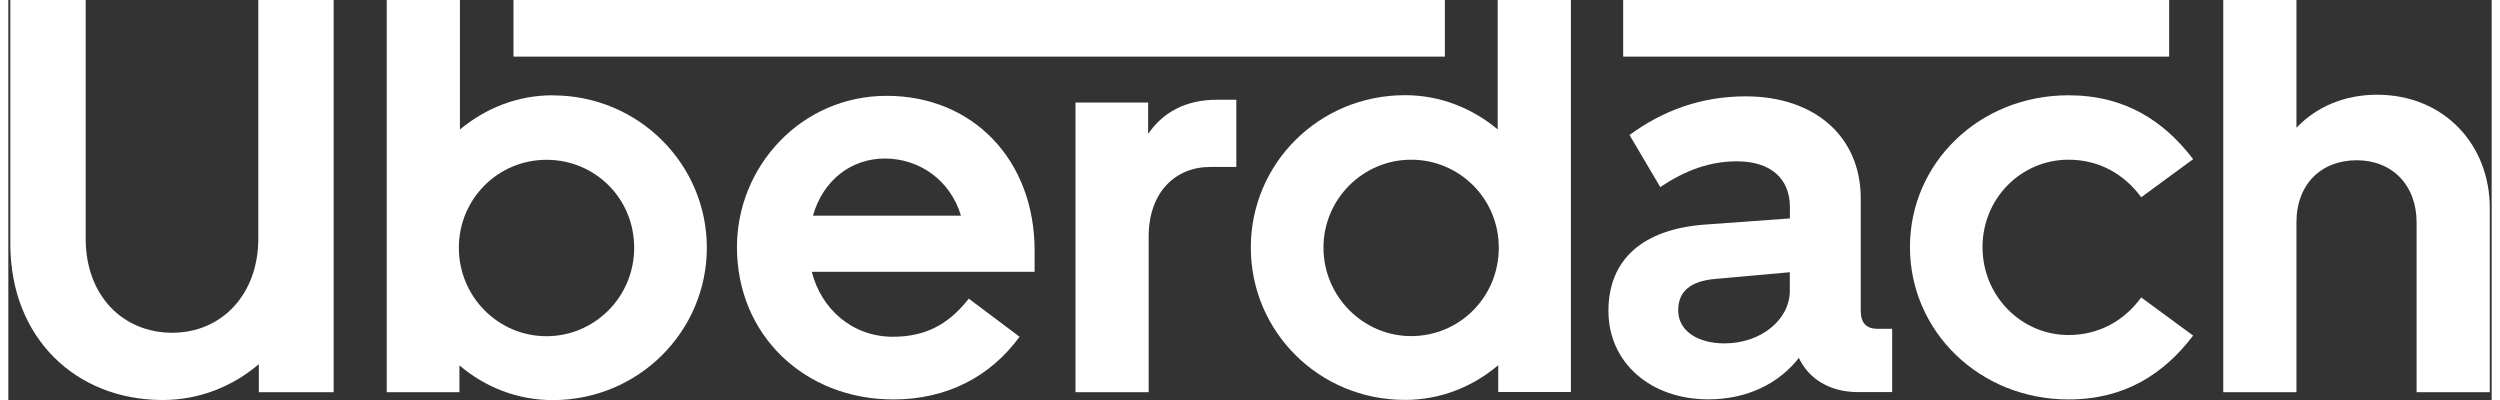 <?xml version="1.0" encoding="UTF-8"?> <svg xmlns="http://www.w3.org/2000/svg" xmlns:xlink="http://www.w3.org/1999/xlink" width="300px" height="48px" viewBox="0 0 298 48" version="1.1"><rect x="0" y="0" width="298" height="48" fill="#333333" stroke="none"/><g id="surface1"><path style=" stroke:none;fill-rule:nonzero;fill:rgb(100%,100%,100%);fill-opacity:1;" d="M 29.996 28.641 C 29.996 35.359 25.574 39.93 19.672 39.93 C 13.766 39.93 9.281 35.5 9.281 28.641 L 9.281 0 L 0.238 0 L 0.238 29.25 C 0.238 40.539 8.074 48 18.531 48 C 22.883 48 26.91 46.387 30.059 43.699 L 30.059 47.062 L 39.039 47.062 L 39.039 0 L 29.996 0 Z M 29.996 28.641 "></path><path style=" stroke:none;fill-rule:nonzero;fill:rgb(100%,100%,100%);fill-opacity:1;" d="M 65.32 11.434 C 61.098 11.434 57.277 12.98 54.191 15.539 L 54.191 0 L 45.41 0 L 45.41 47.062 L 54.129 47.062 L 54.129 43.84 C 57.211 46.465 61.098 48.012 65.32 48.012 C 75.645 48.012 83.82 39.746 83.82 29.727 C 83.82 19.711 75.645 11.445 65.32 11.445 Z M 64.582 40.344 C 58.754 40.344 54.062 35.574 54.062 29.727 C 54.062 23.879 58.754 19.176 64.582 19.176 C 70.414 19.176 75.102 23.816 75.102 29.727 C 75.102 35.641 70.348 40.344 64.582 40.344 Z M 64.582 40.344 "></path><path style=" stroke:none;fill-rule:nonzero;fill:rgb(100%,100%,100%);fill-opacity:1;" d="M 105.402 11.5 C 95.141 11.5 87.434 19.973 87.434 29.652 C 87.434 40.27 95.609 47.934 106.203 47.934 C 112.645 47.934 117.863 45.18 121.348 40.41 L 115.25 35.836 C 112.695 39.125 109.82 40.41 106.129 40.41 C 101.297 40.41 97.551 37.109 96.414 32.613 L 123.152 32.613 L 123.152 30.055 C 123.152 19.23 115.781 11.5 105.391 11.5 Z M 96.555 25.883 C 97.758 21.648 101.113 19.023 105.195 19.023 C 109.277 19.023 113.035 21.582 114.316 25.883 Z M 96.555 25.883 "></path><path style=" stroke:none;fill-rule:nonzero;fill:rgb(100%,100%,100%);fill-opacity:1;" d="M 136.777 16.074 L 136.777 12.305 L 128.059 12.305 L 128.059 47.062 L 136.84 47.062 L 136.84 28.379 C 136.84 23.062 140.055 20.035 144.211 20.035 L 147.359 20.035 L 147.359 11.969 L 145.016 11.969 C 141.258 11.969 138.512 13.512 136.777 16.074 Z M 136.777 16.074 "></path><path style=" stroke:none;fill-rule:nonzero;fill:rgb(100%,100%,100%);fill-opacity:1;" d="M 178.723 15.527 C 175.641 12.969 171.82 11.422 167.598 11.422 C 157.273 11.422 149.098 19.621 149.098 29.707 C 149.098 39.789 157.273 47.988 167.598 47.988 C 171.82 47.988 175.707 46.441 178.789 43.82 L 178.789 47.043 L 187.508 47.043 L 187.508 0 L 178.723 0 Z M 168.336 40.332 C 162.57 40.332 157.816 35.562 157.816 29.719 C 157.816 23.871 162.57 19.164 168.336 19.164 C 174.098 19.164 178.855 23.805 178.855 29.719 C 178.855 35.629 174.164 40.332 168.336 40.332 Z M 168.336 40.332 "></path><path style=" stroke:none;fill-rule:nonzero;fill:rgb(100%,100%,100%);fill-opacity:1;" d="M 222.289 37.449 L 222.289 23.805 C 222.289 16.41 216.797 11.562 208.48 11.562 C 203.184 11.562 198.559 13.242 194.543 16.203 L 198.234 22.453 C 201.316 20.375 204.27 19.359 207.418 19.359 C 211.512 19.359 213.789 21.441 213.789 24.871 L 213.789 26.211 L 203.605 26.949 C 196.234 27.484 192.012 31.055 192.012 37.309 C 192.012 43.559 197.105 47.922 204.008 47.922 C 208.633 47.922 212.453 46.039 214.863 42.949 C 216.07 45.508 218.621 47.051 221.965 47.051 L 226.059 47.051 L 226.059 39.453 L 224.246 39.453 C 222.973 39.453 222.301 38.711 222.301 37.438 Z M 213.777 34.891 C 213.777 38.383 210.293 41.207 205.941 41.207 C 202.652 41.207 200.383 39.66 200.383 37.242 C 200.383 34.953 201.859 33.746 204.801 33.473 L 213.777 32.668 Z M 213.777 34.891 "></path><path style=" stroke:none;fill-rule:nonzero;fill:rgb(100%,100%,100%);fill-opacity:1;" d="M 247.227 19.164 C 250.918 19.164 253.926 20.918 255.945 23.672 L 262.176 19.102 C 258.691 14.527 254 11.434 247.227 11.434 C 236.5 11.434 228.195 19.566 228.195 29.652 C 228.195 39.734 236.512 47.934 247.227 47.934 C 254 47.934 258.691 44.844 262.176 40.27 L 255.945 35.695 C 253.938 38.449 250.918 40.203 247.227 40.203 C 241.527 40.203 236.902 35.5 236.902 29.652 C 236.902 23.805 241.527 19.164 247.227 19.164 Z M 247.227 19.164 "></path><path style=" stroke:none;fill-rule:nonzero;fill:rgb(100%,100%,100%);fill-opacity:1;" d="M 284.223 11.367 C 280.402 11.367 276.984 12.785 274.574 15.332 L 274.574 0 L 265.789 0 L 265.789 47.062 L 274.574 47.062 L 274.574 26.691 C 274.574 22.051 277.59 19.23 281.812 19.23 C 286.039 19.23 288.992 22.191 288.992 26.691 L 288.992 47.062 L 297.773 47.062 L 297.773 24.949 C 297.773 17.348 292.281 11.367 284.234 11.367 Z M 284.223 11.367 "></path><path style=" stroke:none;fill-rule:nonzero;fill:rgb(100%,100%,100%);fill-opacity:1;" d="M 60.621 0 L 172.383 0 L 172.383 6.793 L 60.621 6.793 Z M 60.621 0 "></path><path style=" stroke:none;fill-rule:nonzero;fill:rgb(100%,100%,100%);fill-opacity:1;" d="M 193.781 0 L 259.297 0 L 259.297 6.793 L 193.781 6.793 Z M 193.781 0 "></path></g></svg> 